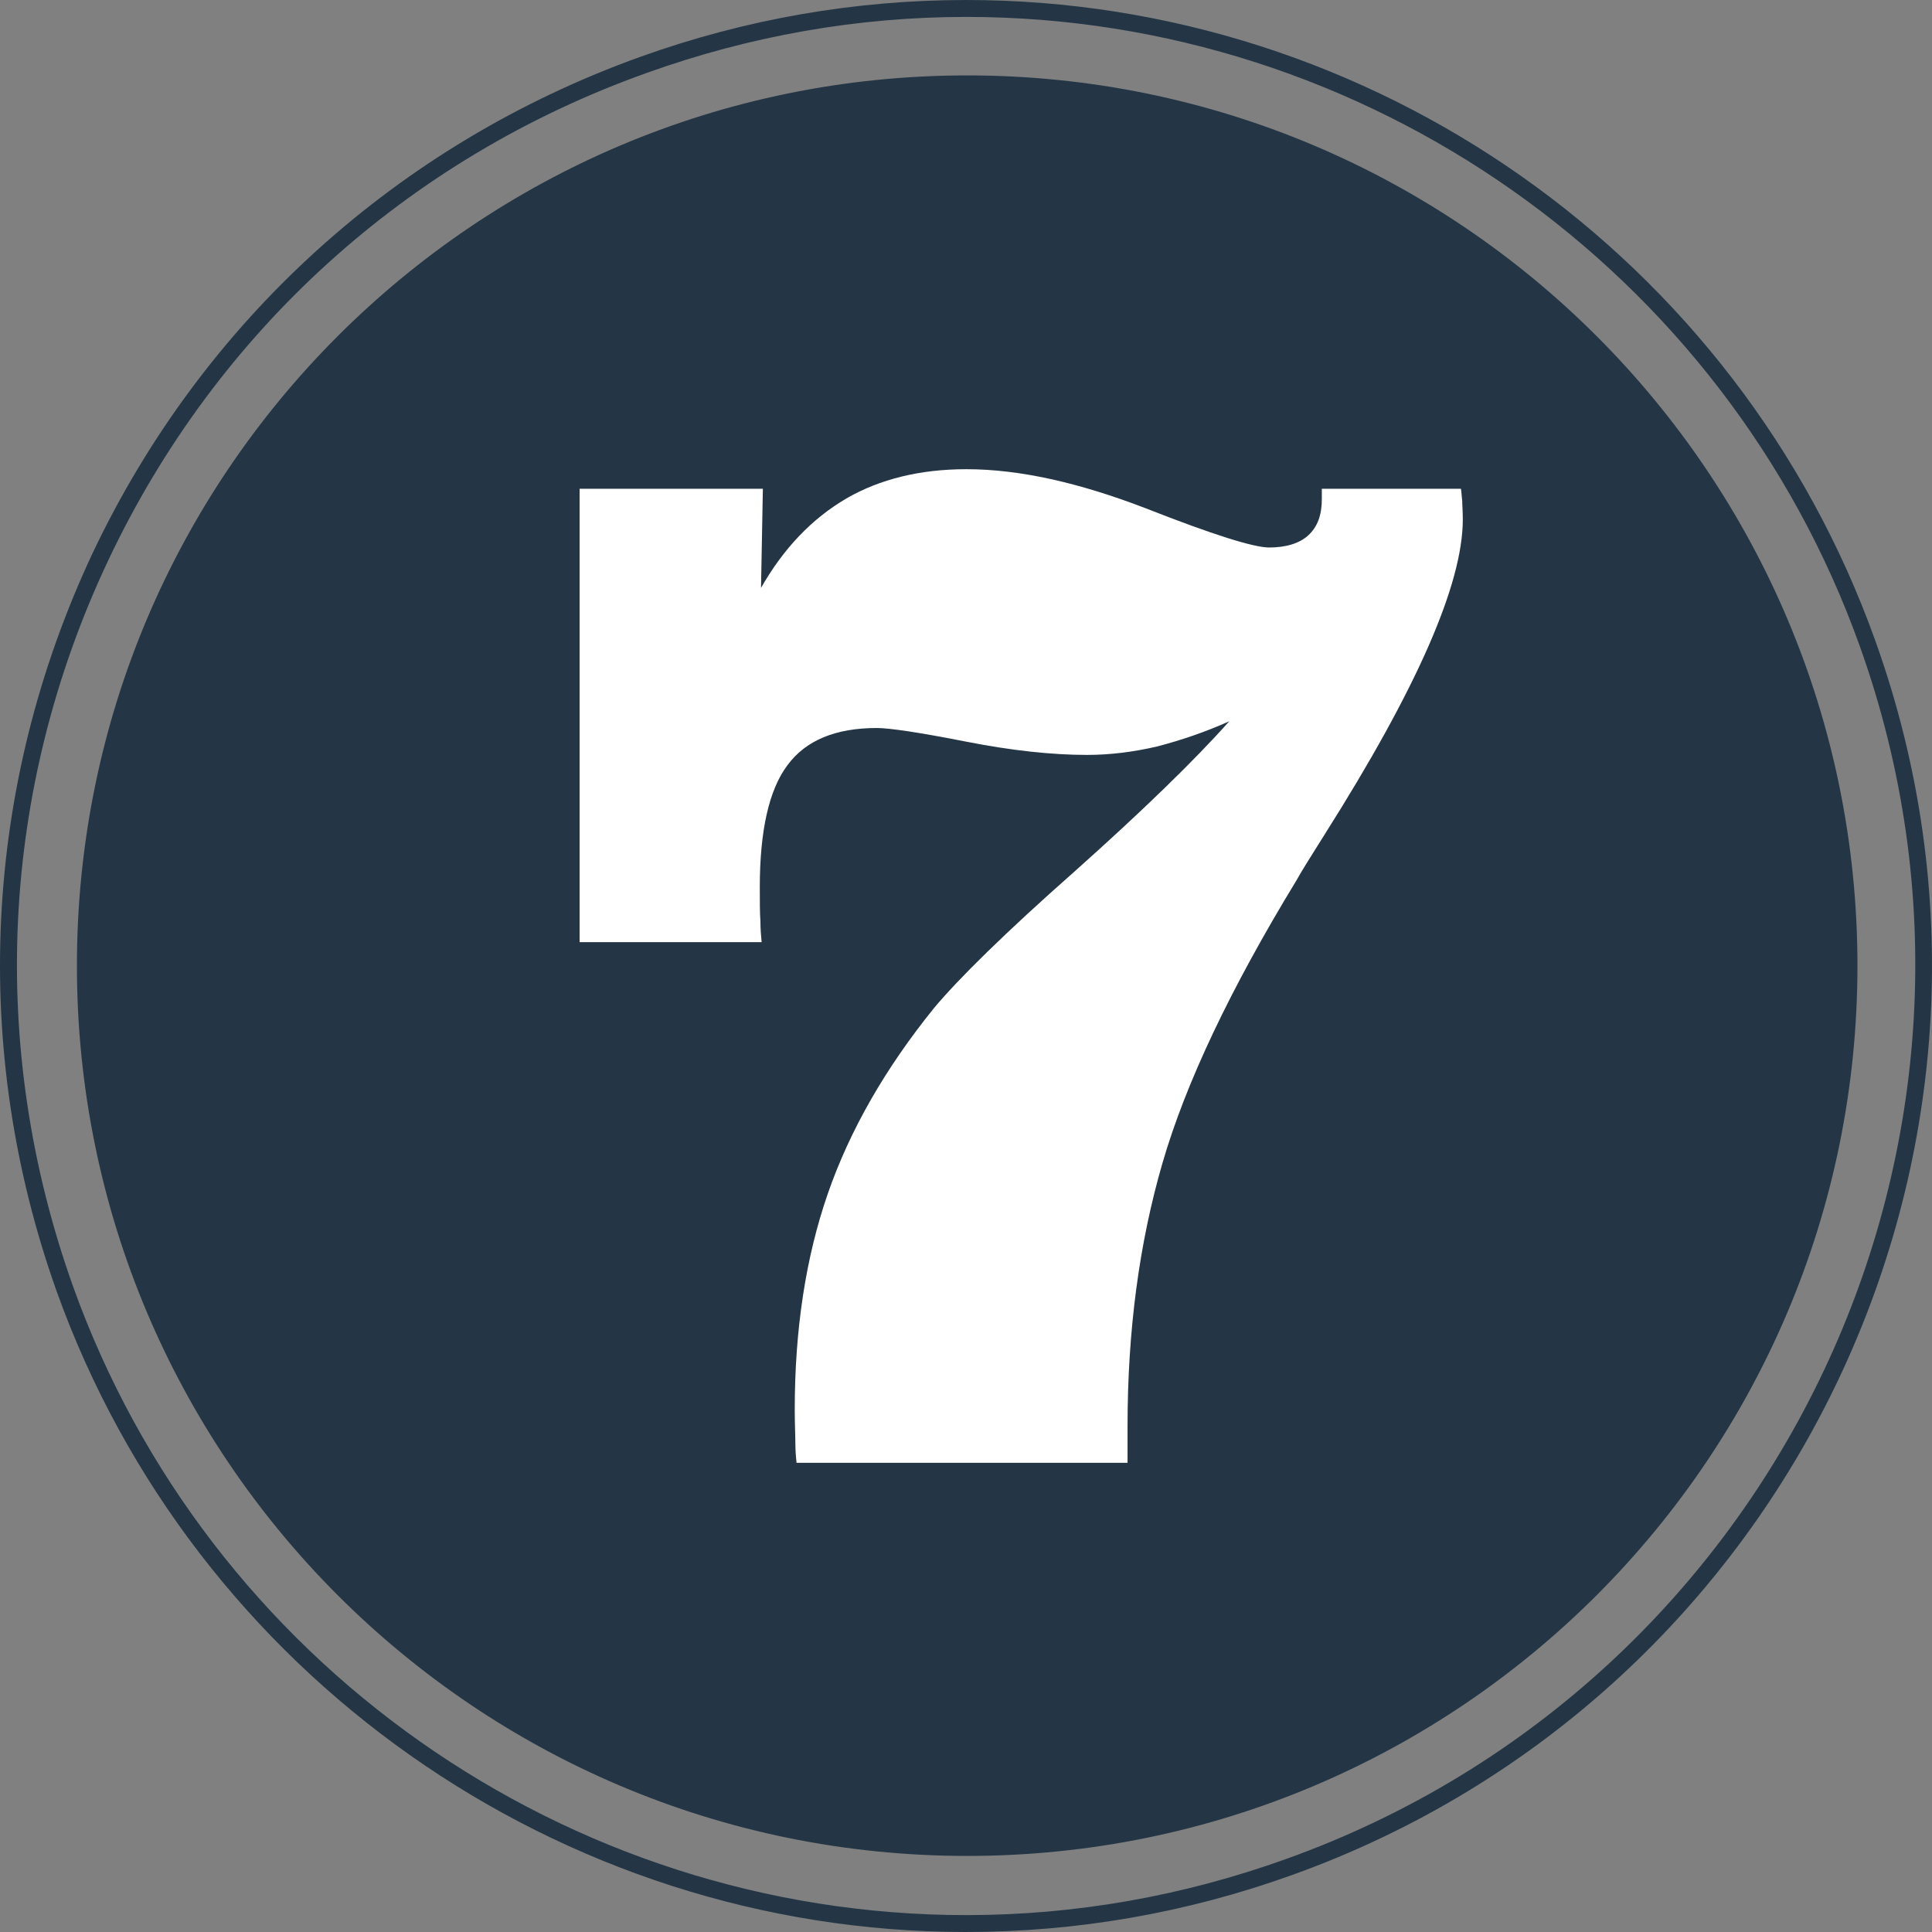 <svg width="70" height="70" viewBox="0 0 70 70" fill="none" xmlns="http://www.w3.org/2000/svg">
<rect x="0" y="0" width="70" height="70" fill="#808080" stroke="none"/>
<path fill-rule="evenodd" clip-rule="evenodd" d="M35.012 0C49.737 0 62.968 9.31 67.942 23.203C74.46 41.358 64.978 61.425 46.797 67.942C42.975 69.314 39.005 70 34.987 70C20.261 70 7.03 60.665 2.056 46.797C-1.08 38.001 -0.614 28.495 3.355 20.042C7.349 11.614 14.405 5.219 23.202 2.058C27.024 0.686 30.993 0 35.012 0ZM35.012 69.388C38.956 69.388 42.852 68.701 46.601 67.354C64.439 60.959 73.774 41.236 67.379 23.399C62.503 9.776 49.492 0.613 35.012 0.613C31.067 0.613 27.171 1.299 23.422 2.646C14.773 5.733 7.839 12.006 3.918 20.311C-0.002 28.617 -0.443 37.952 2.644 46.601C7.52 60.224 20.531 69.388 35.012 69.388ZM67.299 34.988C67.299 52.803 52.858 67.244 35.043 67.244C17.229 67.244 2.787 52.803 2.787 34.988C2.787 17.174 17.229 2.732 35.043 2.732C52.858 2.732 67.299 17.174 67.299 34.988Z" fill="#243646"/>
<path d="M28.861 53C28.839 52.8 28.817 52.557 28.817 52.269C28.817 52.002 28.795 51.603 28.795 51.071C28.795 48.167 29.194 45.552 29.994 43.246C30.793 40.941 32.081 38.702 33.836 36.53C34.724 35.465 36.411 33.803 38.921 31.586C41.408 29.369 43.296 27.53 44.539 26.133C43.651 26.532 42.785 26.82 41.941 27.042C41.097 27.241 40.231 27.352 39.387 27.352C38.121 27.352 36.656 27.197 34.968 26.864C33.28 26.532 32.214 26.377 31.77 26.377C30.282 26.377 29.194 26.82 28.528 27.729C27.862 28.616 27.529 30.101 27.529 32.14C27.529 32.672 27.529 33.071 27.551 33.36C27.551 33.648 27.573 33.914 27.595 34.136H21V17.709H27.64L27.573 21.3C28.395 19.86 29.416 18.796 30.66 18.064C31.881 17.355 33.347 17 35.013 17C36.944 17 39.099 17.488 41.519 18.419C43.94 19.372 45.428 19.837 45.983 19.837C46.604 19.837 47.093 19.682 47.404 19.394C47.737 19.084 47.892 18.663 47.892 18.086V17.709H52.933C52.956 17.842 52.956 17.975 52.978 18.131C52.978 18.286 53 18.507 53 18.818C53 21.168 51.334 24.958 47.981 30.256C47.537 30.965 47.182 31.52 46.96 31.919C44.584 35.82 42.962 39.234 42.119 42.138C41.275 45.042 40.853 48.212 40.853 51.67V53H28.861Z" fill="white"/>
</svg>
